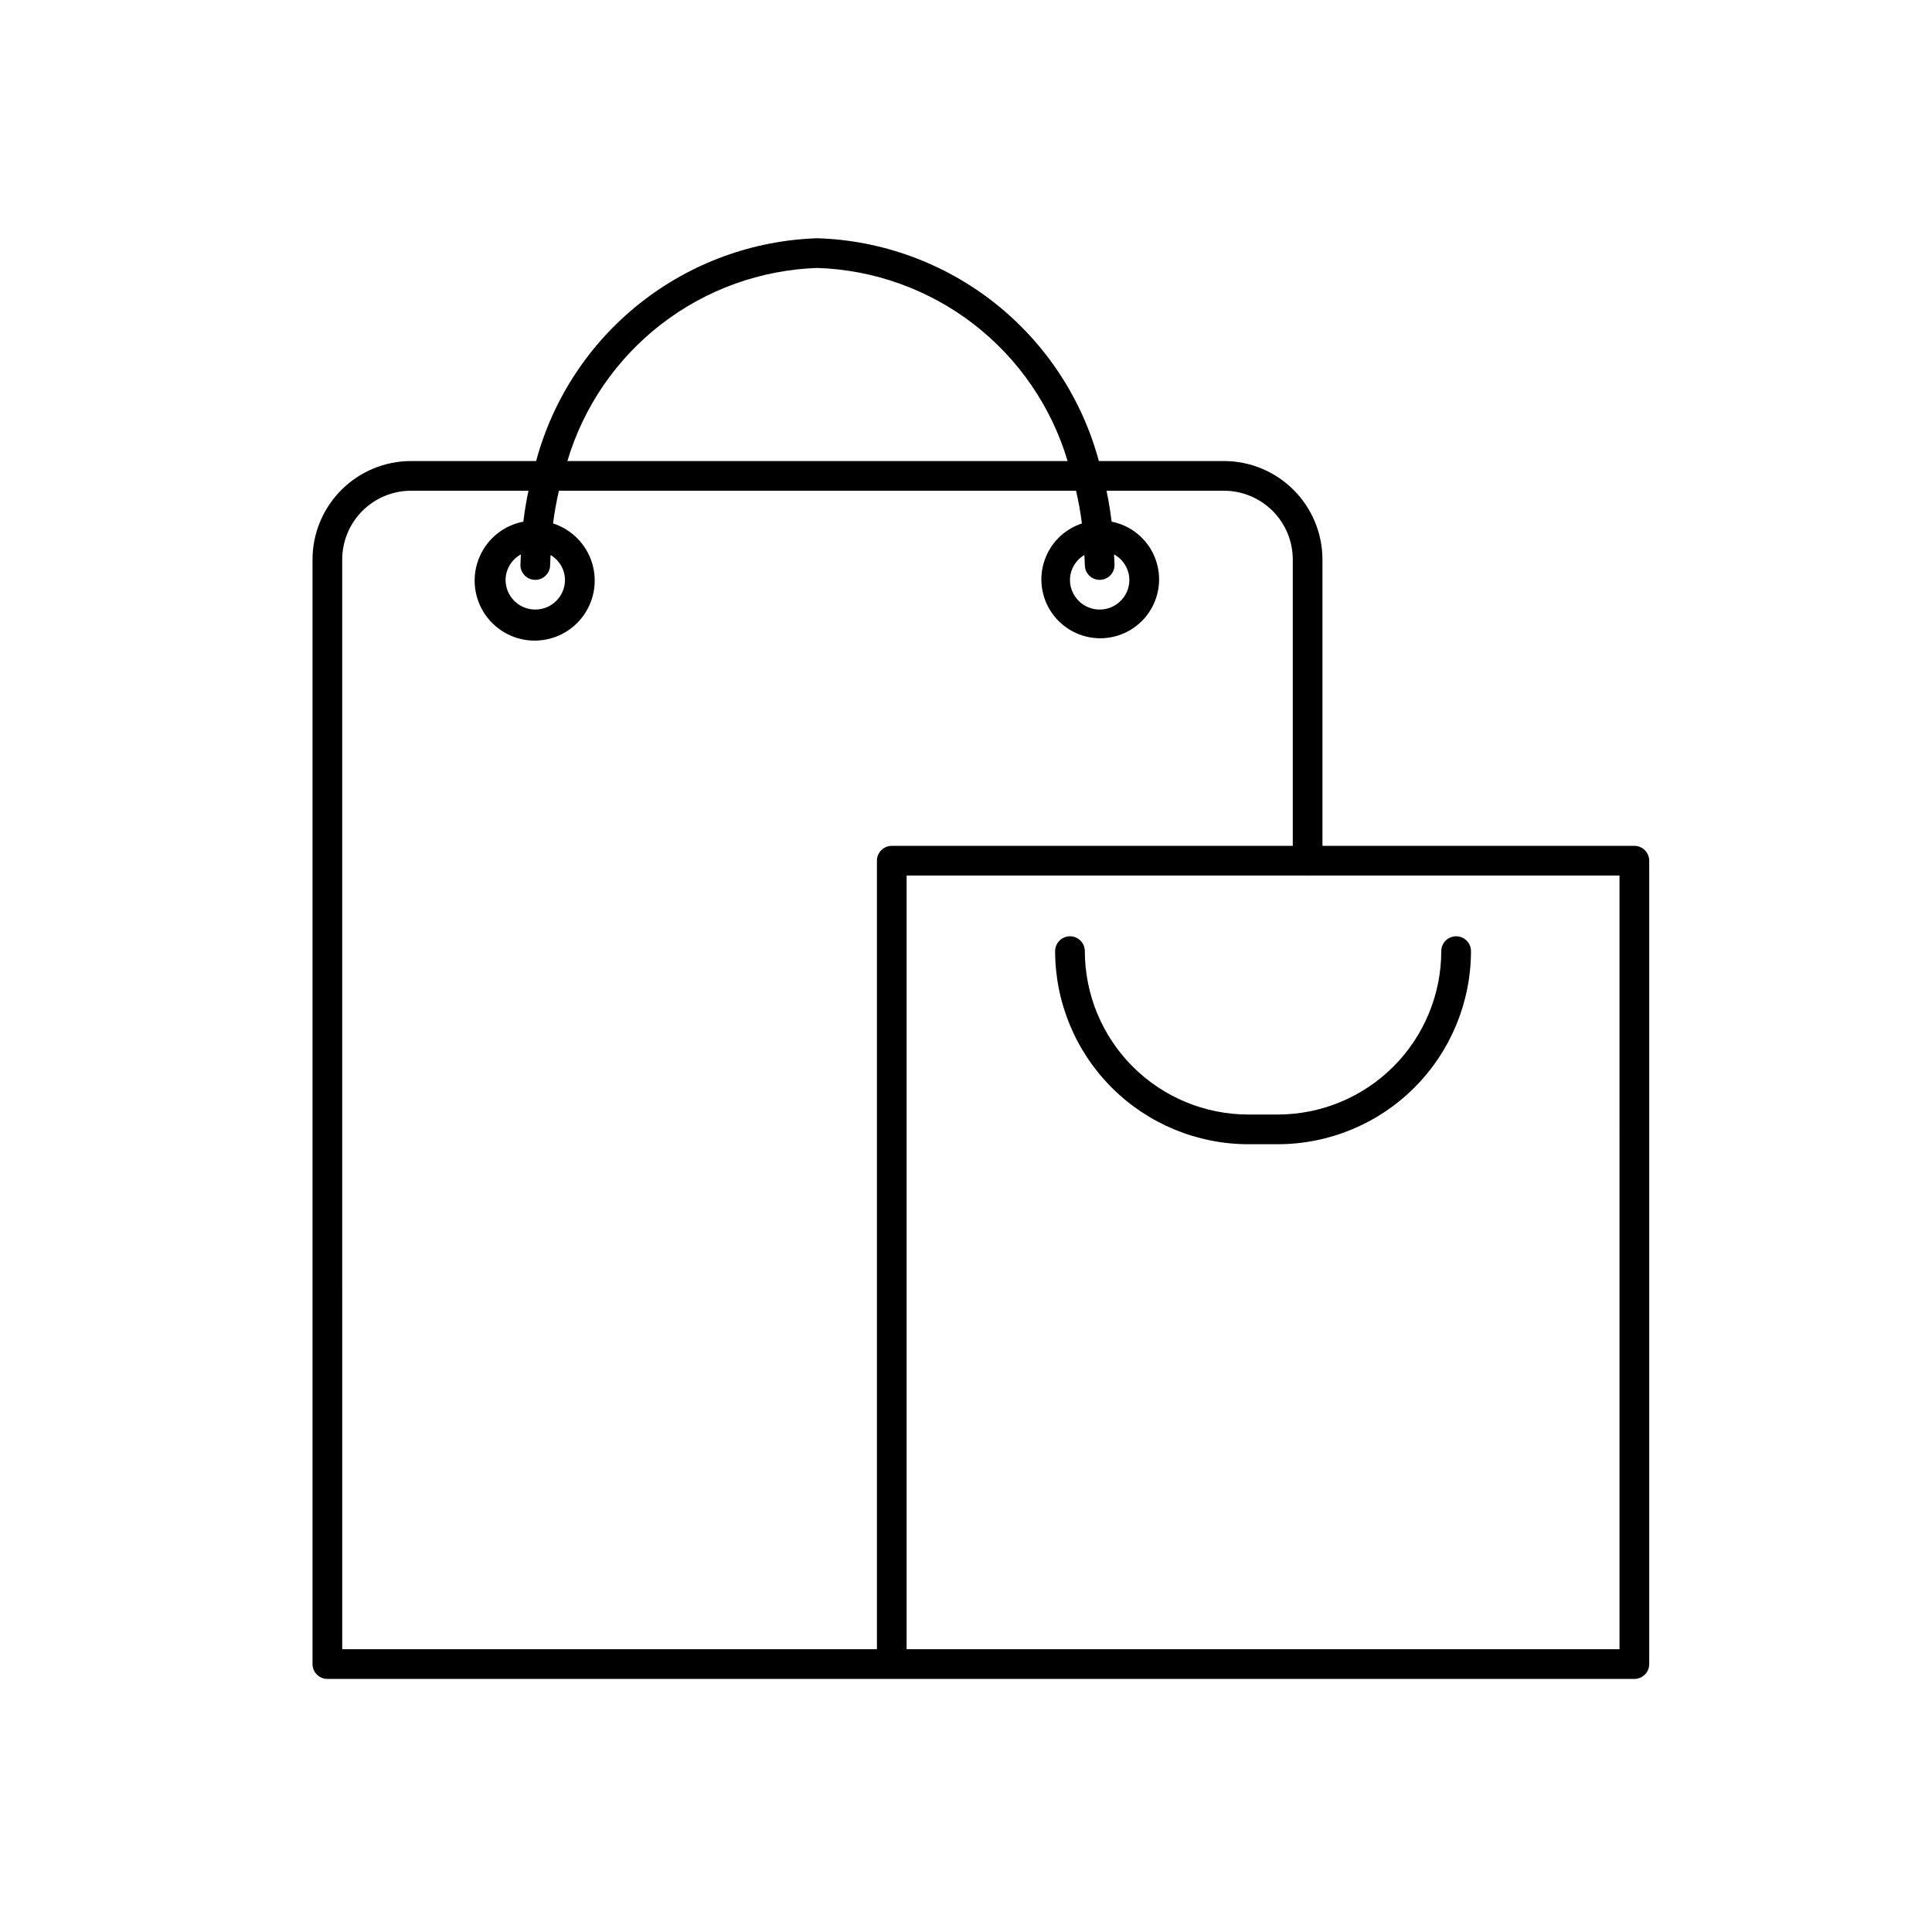 <?xml version="1.0" encoding="UTF-8"?>
<!-- Uploaded to: ICON Repo, www.iconrepo.com, Generator: ICON Repo Mixer Tools -->
<svg fill="#000000" width="800px" height="800px" version="1.1" viewBox="144 144 512 512" xmlns="http://www.w3.org/2000/svg">
 <g>
  <path d="m577.12 368.16h-82.656v-75.883c-0.008-6.918-2.758-13.555-7.652-18.445-4.891-4.894-11.527-7.644-18.445-7.652h-33.16c-4.457-16.535-14.109-31.199-27.535-41.832-13.426-10.629-29.914-16.664-47.031-17.211-17.113 0.547-33.602 6.582-47.027 17.211-13.426 10.633-23.078 25.297-27.535 41.832h-33.16c-6.922 0.008-13.555 2.758-18.445 7.652-4.894 4.891-7.648 11.527-7.656 18.445v292.72c0 1.043 0.414 2.043 1.152 2.781 0.738 0.738 1.742 1.152 2.785 1.152h346.37c1.047 0 2.047-0.414 2.785-1.152 0.738-0.738 1.152-1.738 1.152-2.781v-212.9c0-1.047-0.414-2.047-1.152-2.785-0.738-0.738-1.738-1.152-2.785-1.152zm-216.48-153.15c15.02 0.5 29.5 5.711 41.395 14.895s20.602 21.871 24.887 36.273h-132.56c4.289-14.402 12.996-27.09 24.891-36.273 11.895-9.184 26.375-14.395 41.391-14.895zm-125.95 77.266c0.004-4.832 1.926-9.465 5.344-12.883s8.051-5.34 12.883-5.344h31.133c-0.57 2.688-1.023 5.418-1.355 8.191h0.004c-5.121 0.98-9.434 4.406-11.547 9.172-2.113 4.766-1.758 10.262 0.949 14.715 2.707 4.453 7.422 7.297 12.625 7.617 5.203 0.316 10.23-1.934 13.457-6.027 3.231-4.09 4.25-9.504 2.731-14.488-1.52-4.988-5.383-8.91-10.344-10.508 0.367-2.918 0.887-5.812 1.555-8.672h137.04c0.664 2.863 1.184 5.754 1.555 8.672-4.848 1.586-8.613 5.445-10.082 10.328-1.473 4.887-0.461 10.18 2.707 14.18 3.168 4 8.09 6.199 13.18 5.891 5.094-0.312 9.711-3.094 12.367-7.449 2.656-4.352 3.019-9.73 0.965-14.402-2.055-4.668-6.258-8.043-11.266-9.027-0.336-2.773-0.789-5.504-1.355-8.191h31.137c4.832 0.004 9.465 1.926 12.883 5.344 3.418 3.418 5.34 8.051 5.344 12.883v75.883h-106.27c-1.047 0-2.047 0.414-2.785 1.152-0.738 0.738-1.152 1.738-1.152 2.785v208.96h-141.7zm51.168 5.391c1.043 0 2.043-0.414 2.781-1.152s1.152-1.742 1.152-2.785c0-0.895 0.094-1.758 0.121-2.644 2.336 1.375 3.781 3.871 3.816 6.582 0 4.348-3.523 7.871-7.871 7.871-4.348 0-7.875-3.523-7.875-7.871 0.035-2.82 1.59-5.402 4.066-6.75-0.027 0.941-0.129 1.863-0.129 2.812 0 1.043 0.414 2.047 1.152 2.785 0.738 0.738 1.738 1.152 2.785 1.152zm145.63-3.938c0 2.172 1.762 3.938 3.934 3.938 2.176 0 3.938-1.766 3.938-3.938 0-0.949-0.102-1.871-0.129-2.812 2.477 1.348 4.031 3.93 4.062 6.75 0 4.348-3.523 7.871-7.871 7.871s-7.871-3.523-7.871-7.871c0.035-2.711 1.48-5.207 3.816-6.582 0.023 0.887 0.121 1.75 0.121 2.644zm141.7 287.33h-188.93v-205.03h106.08c0.066 0.004 0.121 0.039 0.191 0.039 0.066 0 0.125-0.035 0.191-0.039h82.465z"/>
  <path d="m482.66 439.36h-7.875c-11.477-0.016-22.48-4.578-30.598-12.695-8.117-8.117-12.684-19.121-12.695-30.602 0-2.172-1.766-3.938-3.938-3.938-2.176 0-3.938 1.766-3.938 3.938 0.016 13.566 5.414 26.57 15.004 36.164 9.594 9.594 22.602 14.988 36.164 15.004h7.875c13.562-0.016 26.57-5.41 36.164-15.004 9.59-9.594 14.988-22.598 15.004-36.164 0-2.172-1.762-3.938-3.938-3.938-2.172 0-3.938 1.766-3.938 3.938-0.012 11.48-4.578 22.484-12.695 30.602-8.117 8.117-19.121 12.68-30.598 12.695z"/>
 </g>
</svg>